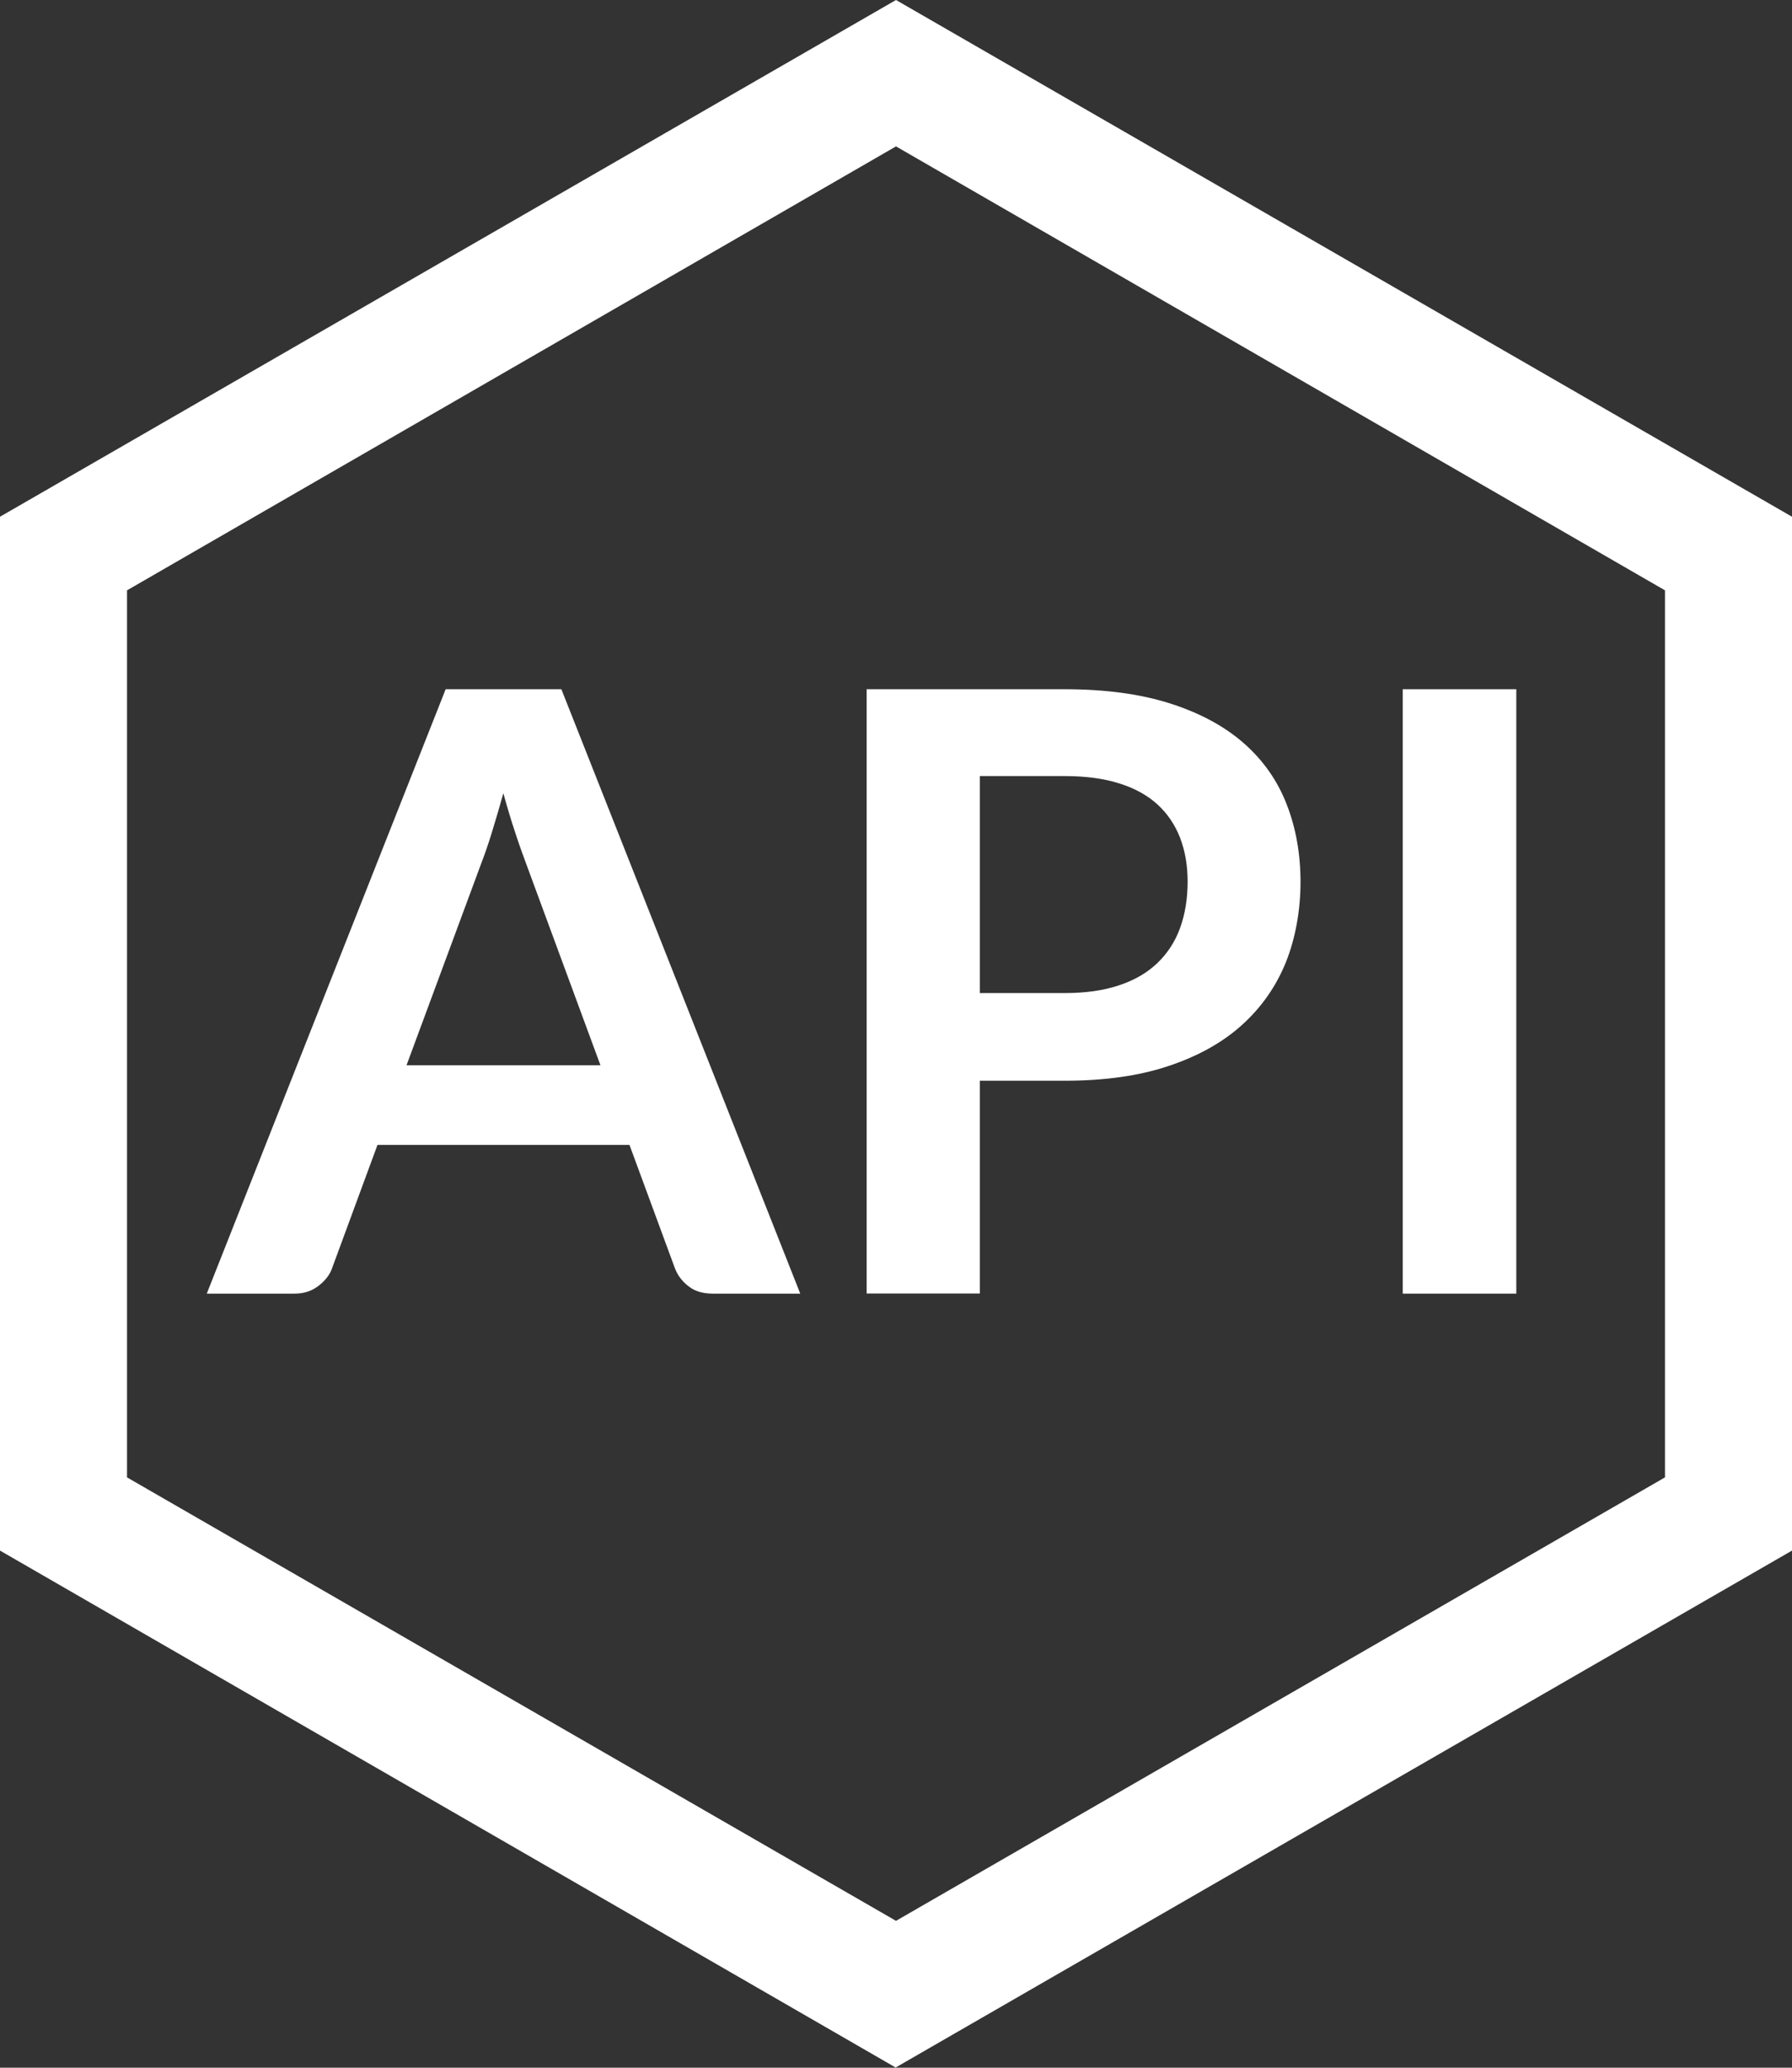 <svg xmlns="http://www.w3.org/2000/svg" width="26" height="30" viewBox="0 0 26 30" fill="none"><rect x="0" y="0" width="26" height="30" fill="#333333" stroke="none"/><path d="M13 30L0 22.497V7.497L13 0L26 7.497V22.497L13 29.994V30ZM1.843 21.435L13 27.869L24.157 21.435V8.565L13 2.124L1.843 8.565V21.435Z" fill="white"></path><path d="M11.611 18.769H10.342C10.199 18.769 10.082 18.735 9.991 18.663C9.899 18.592 9.832 18.506 9.792 18.4L9.133 16.611H5.477L4.818 18.4C4.786 18.494 4.722 18.577 4.625 18.653C4.528 18.73 4.412 18.769 4.273 18.769H3L6.466 10H8.145L11.611 18.769ZM5.898 15.456H8.712L7.637 12.54C7.588 12.409 7.533 12.257 7.476 12.082C7.417 11.907 7.36 11.715 7.303 11.509C7.246 11.715 7.189 11.907 7.134 12.085C7.08 12.262 7.025 12.417 6.973 12.552L5.898 15.456Z" fill="white"></path><path d="M14.217 15.68V18.767H12.574V10H15.448C16.037 10 16.548 10.069 16.979 10.207C17.41 10.345 17.766 10.537 18.046 10.783C18.326 11.029 18.534 11.324 18.668 11.669C18.802 12.013 18.869 12.387 18.869 12.796C18.869 13.204 18.797 13.611 18.656 13.963C18.512 14.317 18.299 14.62 18.014 14.876C17.729 15.132 17.372 15.328 16.946 15.469C16.52 15.611 16.02 15.68 15.445 15.68H14.212H14.217ZM14.217 14.408H15.45C15.752 14.408 16.012 14.371 16.238 14.295C16.461 14.221 16.647 14.113 16.793 13.972C16.939 13.832 17.05 13.662 17.122 13.463C17.194 13.264 17.231 13.04 17.231 12.793C17.231 12.547 17.194 12.348 17.122 12.156C17.048 11.966 16.939 11.804 16.793 11.671C16.647 11.538 16.461 11.435 16.238 11.366C16.015 11.295 15.752 11.26 15.45 11.26H14.217V14.408Z" fill="white"></path><path d="M22 18.769H20.352V10H22V18.769Z" fill="white"></path></svg>